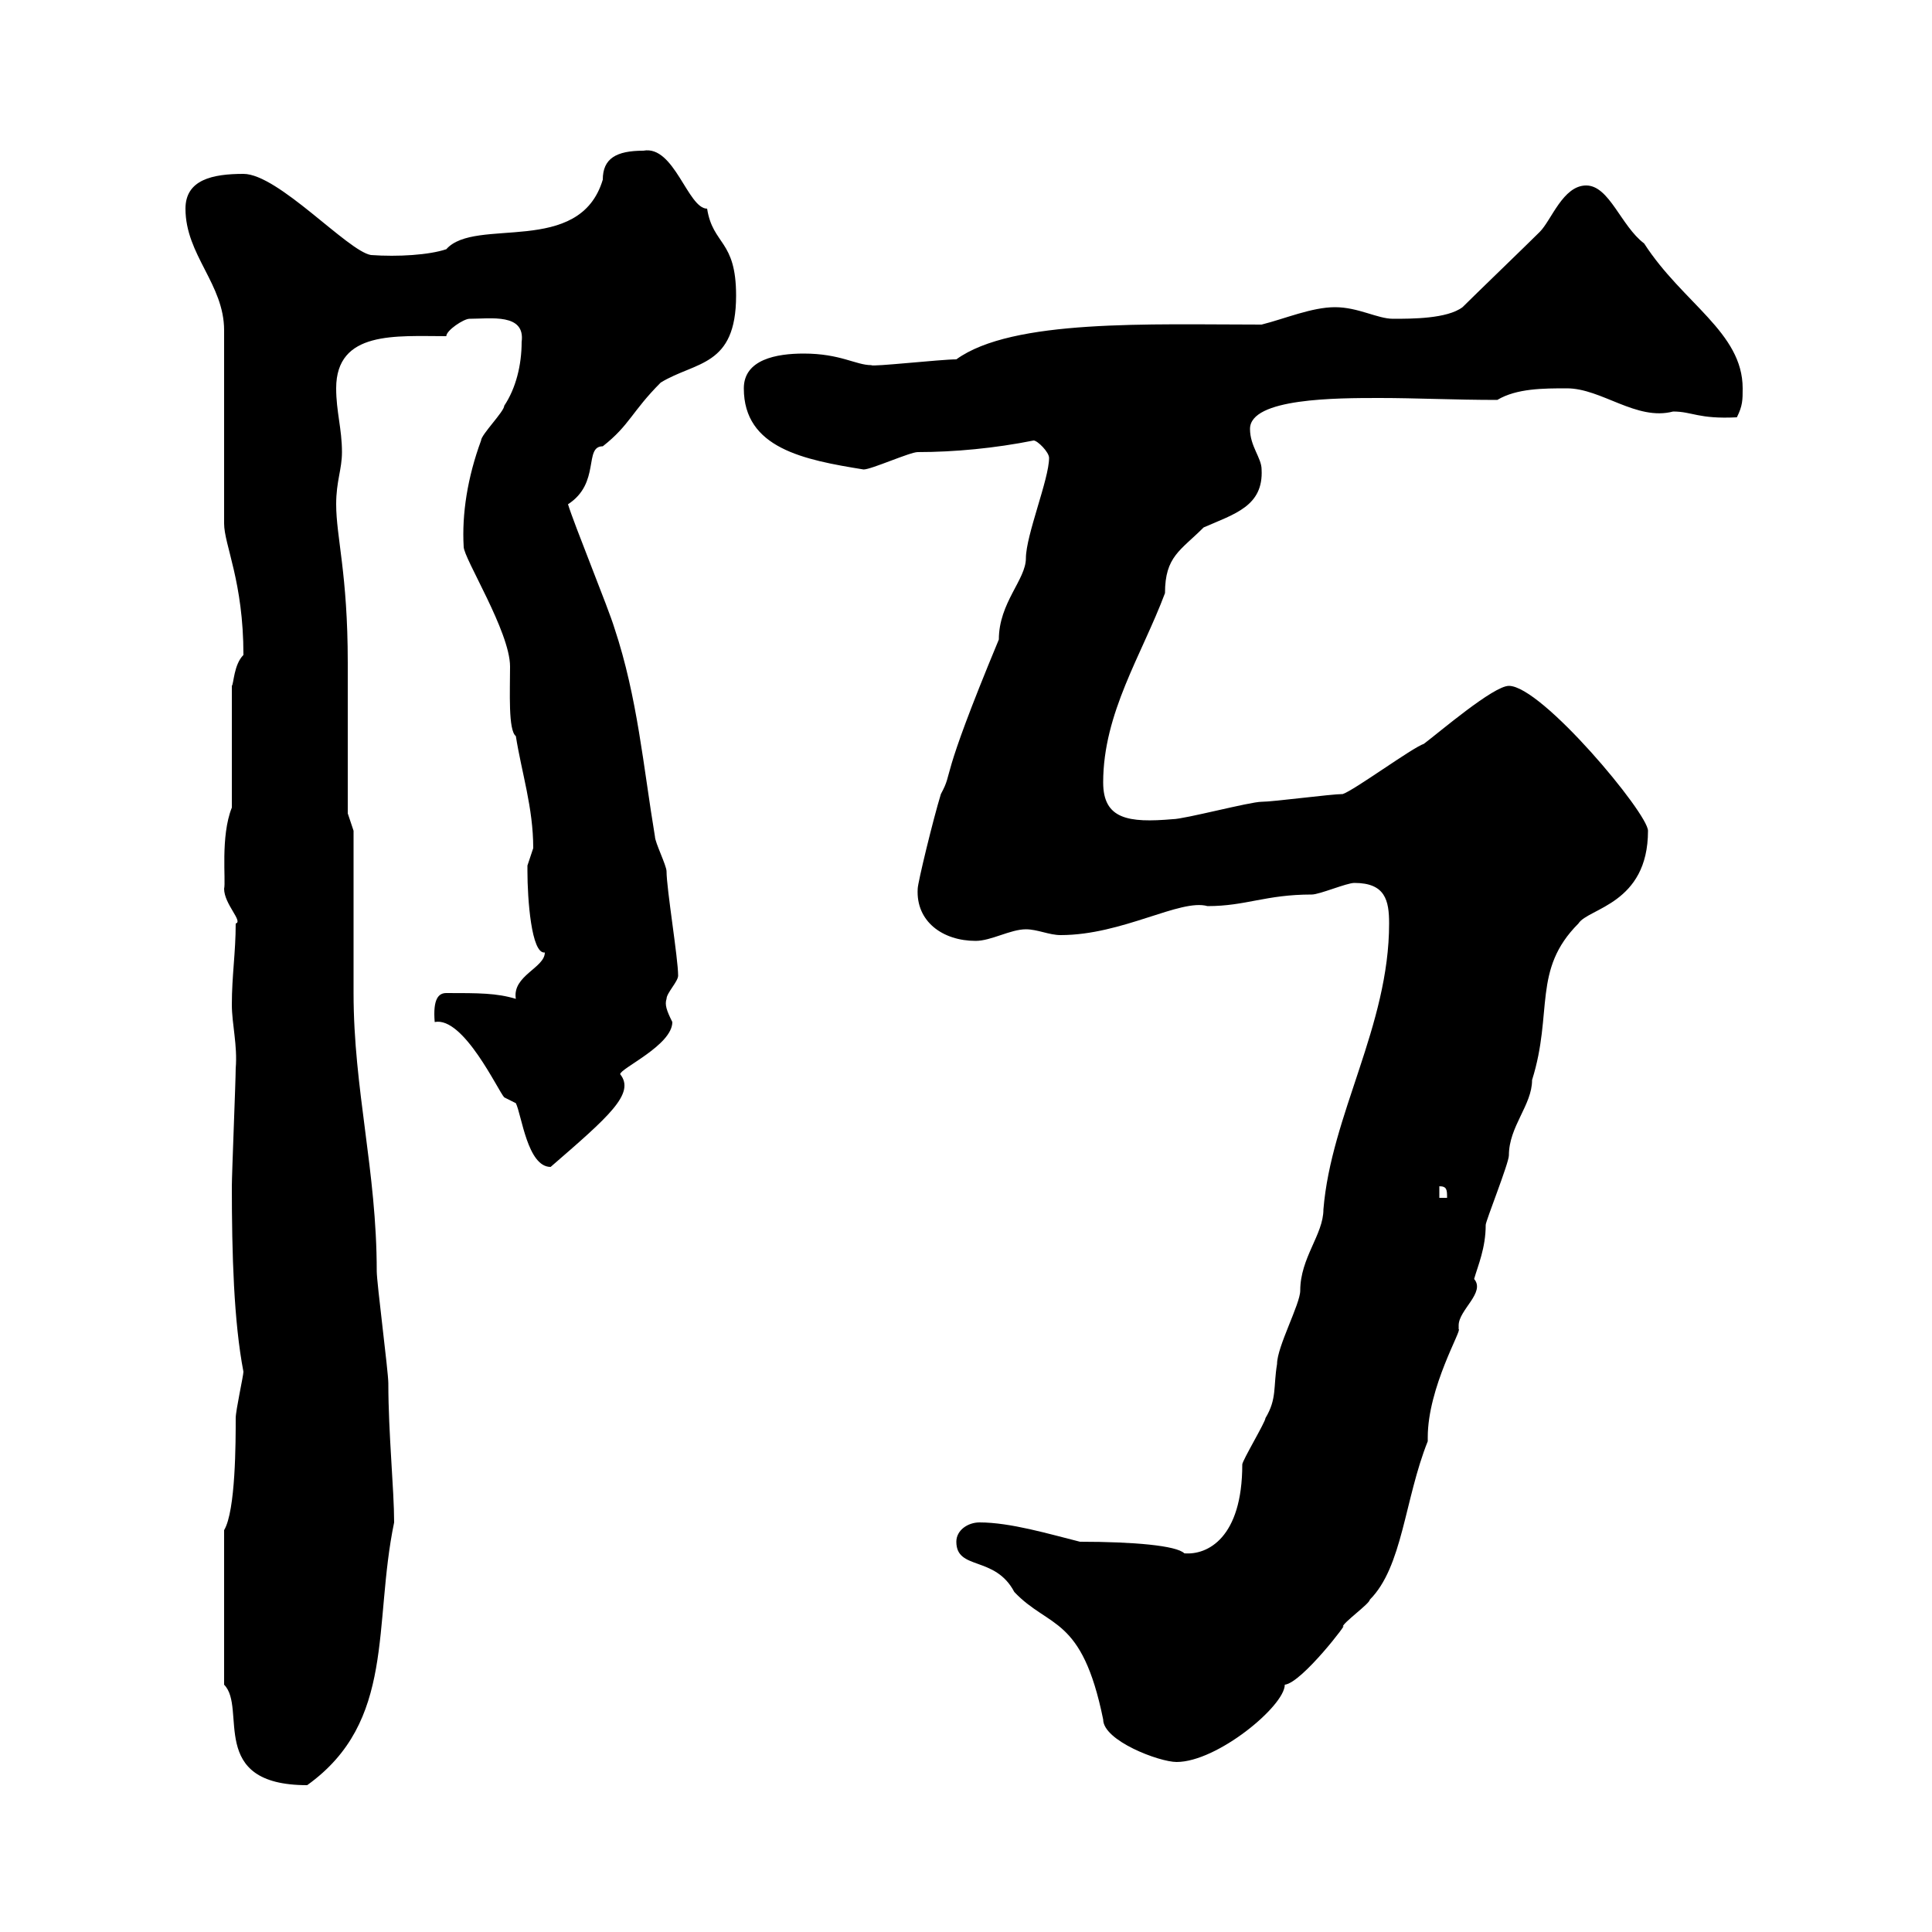 <svg xmlns="http://www.w3.org/2000/svg" xmlns:xlink="http://www.w3.org/1999/xlink" width="300" height="300"><path d="M34.80 261.60C38.40 265.20 32.10 277.20 47.70 277.20C61.50 267.30 57.90 252.30 61.20 236.40C61.20 231.30 60.30 222.60 60.30 214.80C60.30 213 58.50 199.20 58.50 197.40C58.50 181.80 54.90 169.20 54.90 154.20C54.90 150.60 54.90 132.60 54.90 129L54 126.30L54 102.90C54 89.10 52.20 83.40 52.20 78.30C52.20 74.70 53.10 72.90 53.10 70.20C53.10 66.60 52.20 63.90 52.20 60.30C52.20 51.30 61.50 52.20 69.30 52.20C69.30 51.30 72 49.50 72.90 49.50C76.20 49.50 81.60 48.60 81 53.10C81 56.70 80.10 60.30 78.30 63C78.30 63.90 74.70 67.50 74.70 68.40C72.60 74.10 71.70 79.80 72 84.90C72 86.70 79.20 98.10 79.20 103.50C79.20 107.40 78.90 113.40 80.10 114.30C81 120 82.80 125.40 82.80 131.70C82.80 131.70 81.90 134.40 81.90 134.40C81.90 135.30 81.90 135.30 81.90 135.30C81.90 139.50 82.50 148.20 84.60 147.90C84.60 150.30 79.50 151.50 80.10 155.10C77.10 154.20 74.40 154.20 69.30 154.20C68.10 154.20 67.20 155.10 67.50 158.70C72 157.80 77.40 169.50 78.30 170.40C78.30 170.40 80.10 171.30 80.10 171.30C81 173.10 81.90 181.20 85.50 181.20C94.50 173.40 98.70 169.80 96.30 166.80C96.30 165.90 104.40 162.30 104.40 158.70C103.50 156.90 103.20 156 103.50 155.10C103.50 154.20 105.30 152.40 105.30 151.50C105.30 148.80 103.50 138 103.50 135.30C103.50 134.40 101.70 130.80 101.70 129.90C99.90 119.10 99 108.30 95.40 97.50C94.50 94.50 89.10 81.30 88.20 78.30C93.30 75 90.60 69.30 93.60 69.30C97.80 66 98.10 63.90 102.60 59.40C108 56.10 114.30 57 114.30 45.90C114.30 37.20 110.70 38.10 109.80 32.40C106.80 32.40 104.70 22.50 99.90 23.40C95.70 23.40 93.60 24.60 93.60 27.90C90 39.90 73.80 33.60 69.30 38.70C66.60 39.60 61.80 39.90 57.60 39.60C54 39 43.20 27 37.80 27C33 27 28.80 27.90 28.80 32.40C28.80 39.60 34.80 44.10 34.80 51.30L34.80 81.30C34.80 84.60 37.80 90.30 37.80 101.70C36.30 103.20 36.30 106.20 36 106.50L36 125.40C34.20 129.90 35.10 136.80 34.80 138C34.80 140.40 37.80 143.10 36.60 143.40C36.60 147.90 36 151.50 36 156C36 159 36.90 162.30 36.60 165.90C36.60 167.70 36 182.40 36 184.20C36 194.70 36.30 205.20 37.80 213C37.80 213.60 36.60 219 36.60 220.20C36.60 223.80 36.60 234.60 34.80 237.60ZM148.50 239.40C148.50 243.90 154.50 241.50 157.50 247.20C162.90 252.90 168 250.80 171.30 267C171.30 270.30 180 273.60 182.70 273.60C189 273.60 199.50 264.90 199.50 261.60C202.20 261.30 209.70 251.40 208.50 252.60C208.50 252 212.70 249 212.70 248.40C217.80 243.30 218.10 232.80 221.70 223.80C221.70 223.50 221.70 223.50 221.70 223.20C221.70 215.40 227.10 206.40 226.50 206.40C226.50 206.40 226.50 205.80 226.50 205.80C226.50 203.40 230.70 200.70 228.90 198.60C229.50 196.50 230.70 193.80 230.70 190.20C230.70 189.60 234.30 180.60 234.30 179.40C234.30 174.90 237.90 171.60 237.90 167.70C241.20 157.20 237.90 150.60 245.10 143.40C246.60 141 255.90 140.40 255.90 129C255.90 126.30 239.40 106.50 234.30 106.50C231.90 106.50 223.50 113.70 221.10 115.50C219.30 116.10 210.30 122.70 208.50 123.30C206.70 123.30 197.70 124.50 195.90 124.50C194.10 124.50 183.90 127.20 182.10 127.20C175.20 127.80 171.30 127.20 171.30 121.50C171.30 110.70 177.30 101.70 180.90 92.10C180.90 86.40 183.30 85.50 186.90 81.90C191.70 79.80 196.20 78.60 195.90 72.90C195.90 71.10 194.10 69.30 194.10 66.60C194.10 61.80 207.60 61.80 214.20 61.80C219.90 61.80 225.90 62.10 232.50 62.10C235.50 60.30 239.70 60.30 243.30 60.30C248.70 60.30 254.10 65.40 259.80 63.90C262.80 63.90 263.70 65.10 269.70 64.80C270.60 63 270.60 62.10 270.60 60.30C270.60 51.60 261.30 47.10 255.30 37.80C251.70 35.10 249.90 28.80 246.30 28.80C242.70 28.80 240.90 34.20 239.10 36C237.30 37.80 228.90 45.90 227.10 47.70C224.70 49.50 219.30 49.50 216.30 49.50C213.90 49.50 210.90 47.70 207.30 47.70C203.70 47.70 199.50 49.50 195.90 50.40C178.50 50.40 157.20 49.50 148.50 55.80C146.10 55.80 135.30 57 135.30 56.70C132.90 56.70 130.50 54.90 124.80 54.90C120.60 54.90 115.50 55.80 115.50 60.30C115.50 69.60 124.80 71.40 134.10 72.90C135.30 72.90 141.30 70.20 142.50 70.20C148.20 70.20 154.50 69.60 160.50 68.40C161.10 68.40 162.90 70.20 162.90 71.10C162.90 74.40 159.30 83.10 159.30 86.70C159.30 90 155.10 93.60 155.10 99.30C145.50 122.40 148.20 119.40 146.10 123.30C144.90 127.20 142.50 137.10 142.50 138C142.20 143.10 146.40 146.10 151.50 146.10C153.90 146.10 156.90 144.30 159.30 144.30C161.10 144.30 162.90 145.20 164.70 145.20C174.30 145.20 183.30 139.50 187.50 140.70C193.50 140.70 196.50 138.90 203.70 138.90C204.90 138.90 209.10 137.10 210.30 137.10C215.10 137.10 215.70 139.80 215.70 143.40C215.70 159.30 206.70 173.10 205.50 187.80C205.50 191.70 201.90 195.30 201.90 200.40C201.90 202.50 198.30 209.10 198.30 211.80C197.70 215.40 198.30 217.20 196.50 220.20C196.50 220.80 192.90 226.80 192.90 227.40C192.90 238.80 187.50 241.50 183.90 241.20C182.70 240 176.10 239.40 167.70 239.40C162.90 238.20 156.90 236.40 152.10 236.40C150.30 236.40 148.50 237.60 148.50 239.40ZM223.50 184.20C224.70 184.20 224.70 184.80 224.70 186L223.50 186Z"/></svg>